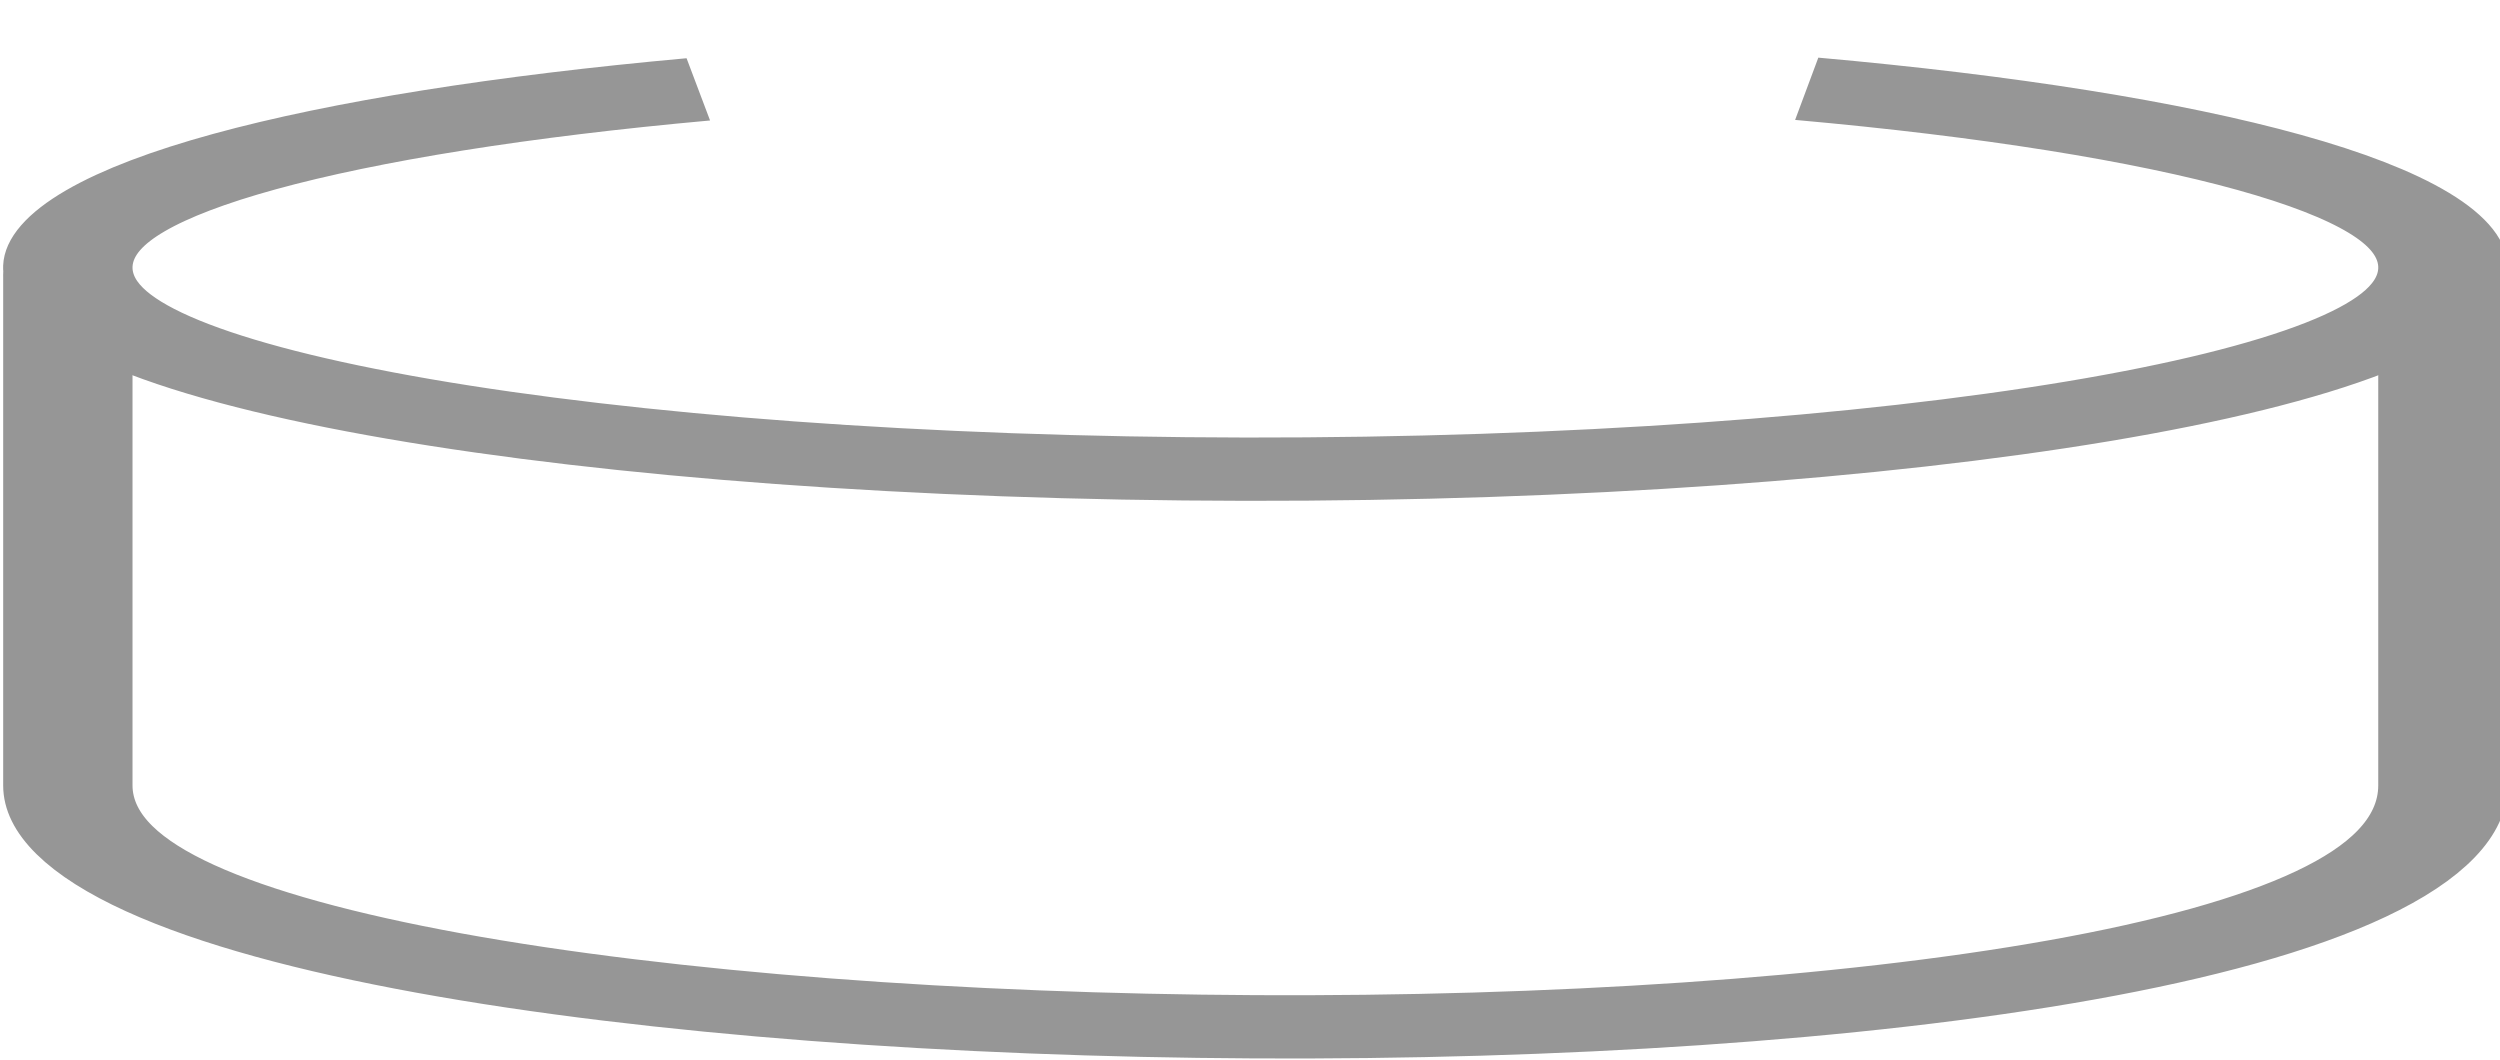 <?xml version="1.0" encoding="UTF-8" standalone="no"?>
<!-- Created with Inkscape (http://www.inkscape.org/) -->

<svg
   xmlns:dc="http://purl.org/dc/elements/1.1/"
   xmlns:cc="http://creativecommons.org/ns#"
   xmlns:rdf="http://www.w3.org/1999/02/22-rdf-syntax-ns#"
   xmlns:svg="http://www.w3.org/2000/svg"
   xmlns="http://www.w3.org/2000/svg"
   xmlns:sodipodi="http://sodipodi.sourceforge.net/DTD/sodipodi-0.dtd"
   xmlns:inkscape="http://www.inkscape.org/namespaces/inkscape"
   width="49.331mm"
   height="20.914mm"
   viewBox="0 0 49.331 20.914"
   version="1.1"
   id="svg8"
   inkscape:version="0.92.5 (2060ec1f9f, 2020-04-08)"
   sodipodi:docname="lamp_segment_bas.svg"
   inkscape:export-filename="C:\Wrk\aptumit\Fusion\Desk_lamp\3D\Temp\lamp.png"
   inkscape:export-xdpi="175.90863"
   inkscape:export-ydpi="175.90863">
  <defs
     id="defs2" />
  <sodipodi:namedview
     id="base"
     pagecolor="#ffffff"
     bordercolor="#666666"
     borderopacity="1.0"
     inkscape:pageopacity="0.0"
     inkscape:pageshadow="2"
     inkscape:zoom="1.7578142"
     inkscape:cx="26.257617"
     inkscape:cy="27.584857"
     inkscape:document-units="mm"
     inkscape:current-layer="layer3"
     showgrid="false"
     showguides="true"
     inkscape:guide-bbox="true"
     inkscape:window-width="1366"
     inkscape:window-height="716"
     inkscape:window-x="-8"
     inkscape:window-y="-8"
     inkscape:window-maximized="1">
    <sodipodi:guide
       position="77.968,503.801"
       orientation="0,1"
       id="guide850"
       inkscape:locked="false" />
    <sodipodi:guide
       position="215.766,83.142"
       orientation="0,1"
       id="guide911"
       inkscape:locked="false" />
    <sodipodi:guide
       position="30.216,59.205"
       orientation="1,0"
       id="guide987"
       inkscape:locked="false" />
    <sodipodi:guide
       position="19.896,61.532"
       orientation="1,0"
       id="guide1019"
       inkscape:locked="false" />
  </sodipodi:namedview>
  <g
     inkscape:groupmode="layer"
     id="layer2"
     inkscape:label="svg"
     transform="translate(-118.743,-527.05)"
     style="display:inline" />
  <g
     inkscape:groupmode="layer"
     id="layer1"
     inkscape:label="svg 5"
     style="display:inline"
     transform="translate(18.419,-80.888)" />
  <g
     inkscape:groupmode="layer"
     id="layer6"
     inkscape:label="svg 4"
     style="display:none"
     transform="translate(18.419,-80.888)">
    <path
       transform="translate(-137.162,-446.162)"
       style="display:inline;opacity:1;fill:none;fill-opacity:1;stroke:#000406;stroke-width:0.224;stroke-linecap:round;stroke-linejoin:round;stroke-miterlimit:4;stroke-dasharray:none;stroke-dashoffset:0;stroke-opacity:0.931;paint-order:normal"
       d="m 143.491,484.474 c 2.652,0.003 4.782,0.291 4.758,0.642 -0.024,0.351 -2.191,0.634 -4.844,0.631 -2.652,-0.003 -4.785,-0.29 -4.766,-0.641 0.019,-0.351 2.184,-0.634 4.836,-0.632"
       id="path1025"
       inkscape:connector-curvature="0" />
    <path
       transform="translate(2.424,-424.981)"
       inkscape:connector-curvature="0"
       style="display:inline;opacity:1;fill:none;fill-opacity:1;stroke:#000406;stroke-width:0.727;stroke-linecap:round;stroke-linejoin:round;stroke-miterlimit:4;stroke-dasharray:none;stroke-dashoffset:0;stroke-opacity:0.931;paint-order:normal"
       d="m -11.766,501.955 v 6.846 c 0,3.176 31.21,3.424 31.21,0 v -6.846"
       id="path955" />
    <path
       transform="translate(2.424,-424.981)"
       style="display:inline;opacity:1;fill:none;fill-opacity:1;stroke:#000406;stroke-width:0.858;stroke-linecap:round;stroke-linejoin:round;stroke-miterlimit:4;stroke-dasharray:none;stroke-dashoffset:0;stroke-opacity:0.931;paint-order:normal"
       id="path1017"
       sodipodi:type="arc"
       sodipodi:cx="3.8581605"
       sodipodi:cy="501.83786"
       sodipodi:rx="15.629578"
       sodipodi:ry="2.0588181"
       sodipodi:start="5.1859726"
       sodipodi:end="4.2351524"
       sodipodi:open="true"
       d="m 10.986,500.006 a 15.63,2.059 0 0 1 8.068,2.313 15.63,2.059 0 0 1 -15.168,1.578 15.63,2.059 0 0 1 -15.212,-1.57 15.63,2.059 0 0 1 8.004,-2.317" />
  </g>
  <g
     inkscape:groupmode="layer"
     id="layer5"
     inkscape:label="svg 3"
     style="display:none"
     transform="translate(18.419,-80.888)" />
  <g
     inkscape:groupmode="layer"
     id="layer4"
     inkscape:label="svg 2"
     style="display:none"
     transform="translate(19.242,-80.019)">
    <path
       transform="translate(-137.985,-447.03)"
       style="display:inline;opacity:1;fill:none;fill-opacity:1;stroke:#000406;stroke-width:0.224;stroke-linecap:round;stroke-linejoin:round;stroke-miterlimit:4;stroke-dasharray:none;stroke-dashoffset:0;stroke-opacity:0.931;paint-order:normal"
       id="path981"
       sodipodi:type="arc"
       sodipodi:cx="143.37605"
       sodipodi:cy="485.129"
       sodipodi:rx="2.2264209"
       sodipodi:ry="0.21787135"
       sodipodi:start="4.7220756"
       sodipodi:end="4.7188118"
       sodipodi:open="true"
       d="m 143.398,484.911 a 2.226,0.218 0 0 1 2.205,0.22 2.226,0.218 0 0 1 -2.244,0.216 2.226,0.218 0 0 1 -2.208,-0.219 2.226,0.218 0 0 1 2.241,-0.216" />
  </g>
  <g
     inkscape:groupmode="layer"
     id="layer3"
     inkscape:label="svg 1"
     transform="translate(20.843,-505.869)"
     style="display:inline">
    <g
       id="layer2-2"
       inkscape:label="svg"
       transform="matrix(1.378,0,0,0.674,-212.037,178.851)"
       style="display:inline;stroke:#969696;stroke-opacity:1">
      <path
         sodipodi:nodetypes="cccsc"
         inkscape:connector-curvature="0"
         id="path1502"
         d="m 164.619,487.789 c 5.464,0.996 9.169,2.995 9.11,5.285 -0.083,3.259 -7.755,5.878 -17.142,5.852 -9.386,-0.028 -16.936,-2.688 -16.868,-5.947 0.047,-2.245 3.695,-4.188 9.028,-5.173"
         style="opacity:1;fill:none;fill-opacity:1;stroke:#969696;stroke-width:1.853;stroke-linecap:butt;stroke-linejoin:round;stroke-miterlimit:4;stroke-dasharray:none;stroke-dashoffset:0;stroke-opacity:1;paint-order:normal" />
      <path
         id="path955-0"
         d="m 139.719,493.272 v 14.913 c 0,9.066 34.01,9.776 34.01,0 v -14.913"
         style="opacity:1;fill:none;fill-opacity:1;stroke:#969696;stroke-width:1.852;stroke-linecap:round;stroke-linejoin:round;stroke-miterlimit:4;stroke-dasharray:none;stroke-dashoffset:0;stroke-opacity:1;paint-order:normal"
         inkscape:connector-curvature="0" />
    </g>
    <g
       id="layer3-4"
       inkscape:label="svg 1"
       transform="matrix(1.378,0,0,0.674,-19.751,193.126)"
       style="display:none;stroke:#969696;stroke-opacity:1">
      <g
         style="stroke:#969696;stroke-opacity:1"
         transform="matrix(0.085,0,0,0.085,-12.868,425.546)"
         id="g971">
        <g
           style="stroke:#969696;stroke-opacity:1"
           id="g965">
          <path
             id="path856-6"
             style="fill:none;stroke:#969696;stroke-width:2.646;stroke-linecap:butt;stroke-linejoin:round;stroke-miterlimit:4;stroke-dasharray:none;stroke-opacity:1"
             d="m 223.17,25.991 v 18.172 c -2.75,5.685 -49.013,6.232 -51.85,-3e-6 V 25.897 m 51.85,-0.042 c 0,2.436 -11.607,4.41 -25.925,4.41 -14.318,0 -25.925,-1.974 -25.925,-4.41 0,-2.436 11.607,-4.41 25.925,-4.41 14.318,-1e-6 25.925,1.974 25.925,4.41 z"
             inkscape:connector-curvature="0"
             sodipodi:nodetypes="cccccscsc" />
          <path
             id="path877-3"
             style="fill:none;stroke:#969696;stroke-width:2.646;stroke-linecap:butt;stroke-linejoin:round;stroke-miterlimit:4;stroke-dasharray:none;stroke-opacity:1"
             d="m 171.32,141.652 c 5.859,35.238 51.85,52.013 51.85,25.702 l -0.016,-118.598 c -8.964,5.551 -42.732,5.631 -51.85,0 z"
             inkscape:connector-curvature="0"
             sodipodi:nodetypes="ccccc" />
        </g>
        <path
           sodipodi:nodetypes="ccccc"
           inkscape:connector-curvature="0"
           d="m 223.193,450.606 2e-5,-269.782 c -1e-5,26.311 -46.014,13.168 -51.873,-22.07 l -0.023,291.852 c 2.84,3.862 49.143,3.522 51.896,0 z"
           style="fill:none;stroke:#969696;stroke-width:2.646;stroke-linecap:butt;stroke-linejoin:round;stroke-miterlimit:4;stroke-dasharray:none;stroke-opacity:1"
           id="path852-2-0-7" />
      </g>
    </g>
    <rect
       style="opacity:1;fill:none;fill-opacity:0.991;stroke:none;stroke-width:5;stroke-linecap:round;stroke-linejoin:round;stroke-miterlimit:4;stroke-dasharray:none;stroke-dashoffset:0;stroke-opacity:1;paint-order:normal"
       id="rect911"
       width="49.331"
       height="20.914"
       x="-20.843"
       y="505.869"
       rx="12.174"
       ry="12.174" />
  </g>
</svg>
